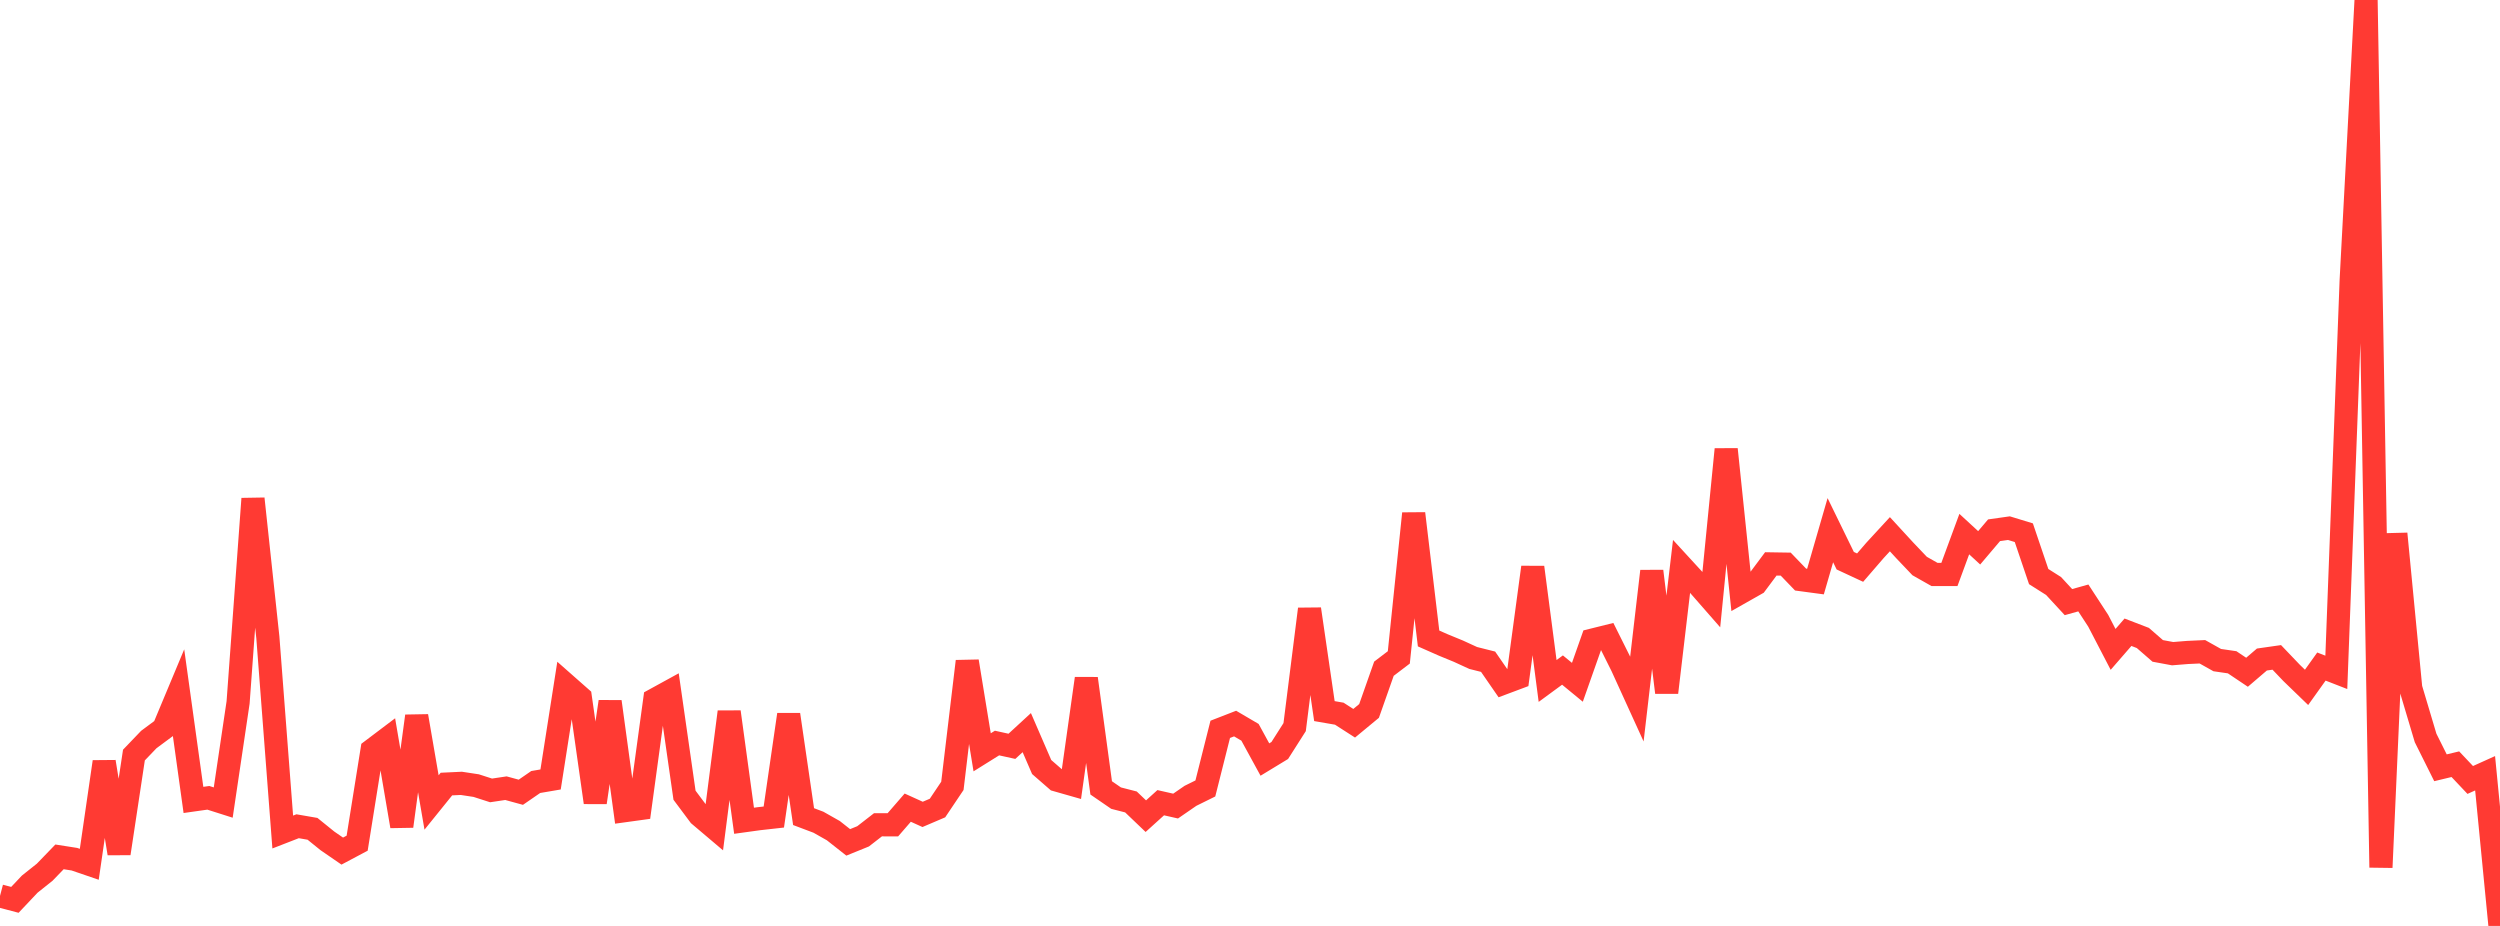 <?xml version="1.0" standalone="no"?>
<!DOCTYPE svg PUBLIC "-//W3C//DTD SVG 1.1//EN" "http://www.w3.org/Graphics/SVG/1.1/DTD/svg11.dtd">

<svg width="135" height="50" viewBox="0 0 135 50" preserveAspectRatio="none" 
  xmlns="http://www.w3.org/2000/svg"
  xmlns:xlink="http://www.w3.org/1999/xlink">


<polyline points="0.0, 48.38 0.804, 48.592 1.607, 47.742 2.411, 47.102 3.214, 46.271 4.018, 46.397 4.821, 46.672 5.625, 41.138 6.429, 46.086 7.232, 40.773 8.036, 39.934 8.839, 39.338 9.643, 37.414 10.446, 43.196 11.25, 43.082 12.054, 43.338 12.857, 37.931 13.661, 26.931 14.464, 34.418 15.268, 44.929 16.071, 44.617 16.875, 44.756 17.679, 45.406 18.482, 45.959 19.286, 45.532 20.089, 40.512 20.893, 39.905 21.696, 44.616 22.5, 38.669 23.304, 43.334 24.107, 42.339 24.911, 42.301 25.714, 42.423 26.518, 42.682 27.321, 42.562 28.125, 42.782 28.929, 42.228 29.732, 42.091 30.536, 36.957 31.339, 37.665 32.143, 43.333 32.946, 37.89 33.75, 43.774 34.554, 43.663 35.357, 37.781 36.161, 37.34 36.964, 42.942 37.768, 44.019 38.571, 44.699 39.375, 38.443 40.179, 44.321 40.982, 44.21 41.786, 44.12 42.589, 38.589 43.393, 44.097 44.196, 44.4 45.0, 44.855 45.804, 45.488 46.607, 45.162 47.411, 44.538 48.214, 44.54 49.018, 43.613 49.821, 43.977 50.625, 43.634 51.429, 42.436 52.232, 35.712 53.036, 40.625 53.839, 40.124 54.643, 40.301 55.446, 39.562 56.25, 41.419 57.054, 42.119 57.857, 42.348 58.661, 36.641 59.464, 42.546 60.268, 43.099 61.071, 43.305 61.875, 44.073 62.679, 43.346 63.482, 43.528 64.286, 42.974 65.089, 42.577 65.893, 39.384 66.696, 39.072 67.5, 39.544 68.304, 41.015 69.107, 40.527 69.911, 39.264 70.714, 32.89 71.518, 38.4 72.321, 38.539 73.125, 39.056 73.929, 38.391 74.732, 36.111 75.536, 35.499 76.339, 27.731 77.143, 34.477 77.946, 34.832 78.75, 35.162 79.554, 35.531 80.357, 35.733 81.161, 36.897 81.964, 36.596 82.768, 30.634 83.571, 36.773 84.375, 36.183 85.179, 36.844 85.982, 34.567 86.786, 34.367 87.589, 35.977 88.393, 37.74 89.196, 30.845 90.0, 37.394 90.804, 30.583 91.607, 31.458 92.411, 32.377 93.214, 24.264 94.018, 31.983 94.821, 31.528 95.625, 30.45 96.429, 30.463 97.232, 31.297 98.036, 31.405 98.839, 28.63 99.643, 30.278 100.446, 30.652 101.25, 29.721 102.054, 28.848 102.857, 29.721 103.661, 30.566 104.464, 31.021 105.268, 31.021 106.071, 28.841 106.875, 29.582 107.679, 28.634 108.482, 28.52 109.286, 28.766 110.089, 31.135 110.893, 31.644 111.696, 32.514 112.5, 32.289 113.304, 33.522 114.107, 35.067 114.911, 34.141 115.714, 34.45 116.518, 35.149 117.321, 35.298 118.125, 35.233 118.929, 35.196 119.732, 35.646 120.536, 35.763 121.339, 36.302 122.143, 35.614 122.946, 35.499 123.75, 36.341 124.554, 37.118 125.357, 35.994 126.161, 36.307 126.964, 15.129 127.768, 0.0 128.571, 46.842 129.375, 28.821 130.179, 37.155 130.982, 39.849 131.786, 41.46 132.589, 41.267 133.393, 42.118 134.196, 41.756 135.0, 50.0" fill="none" stroke="#ff3a33" stroke-width="1.25"/>

</svg>